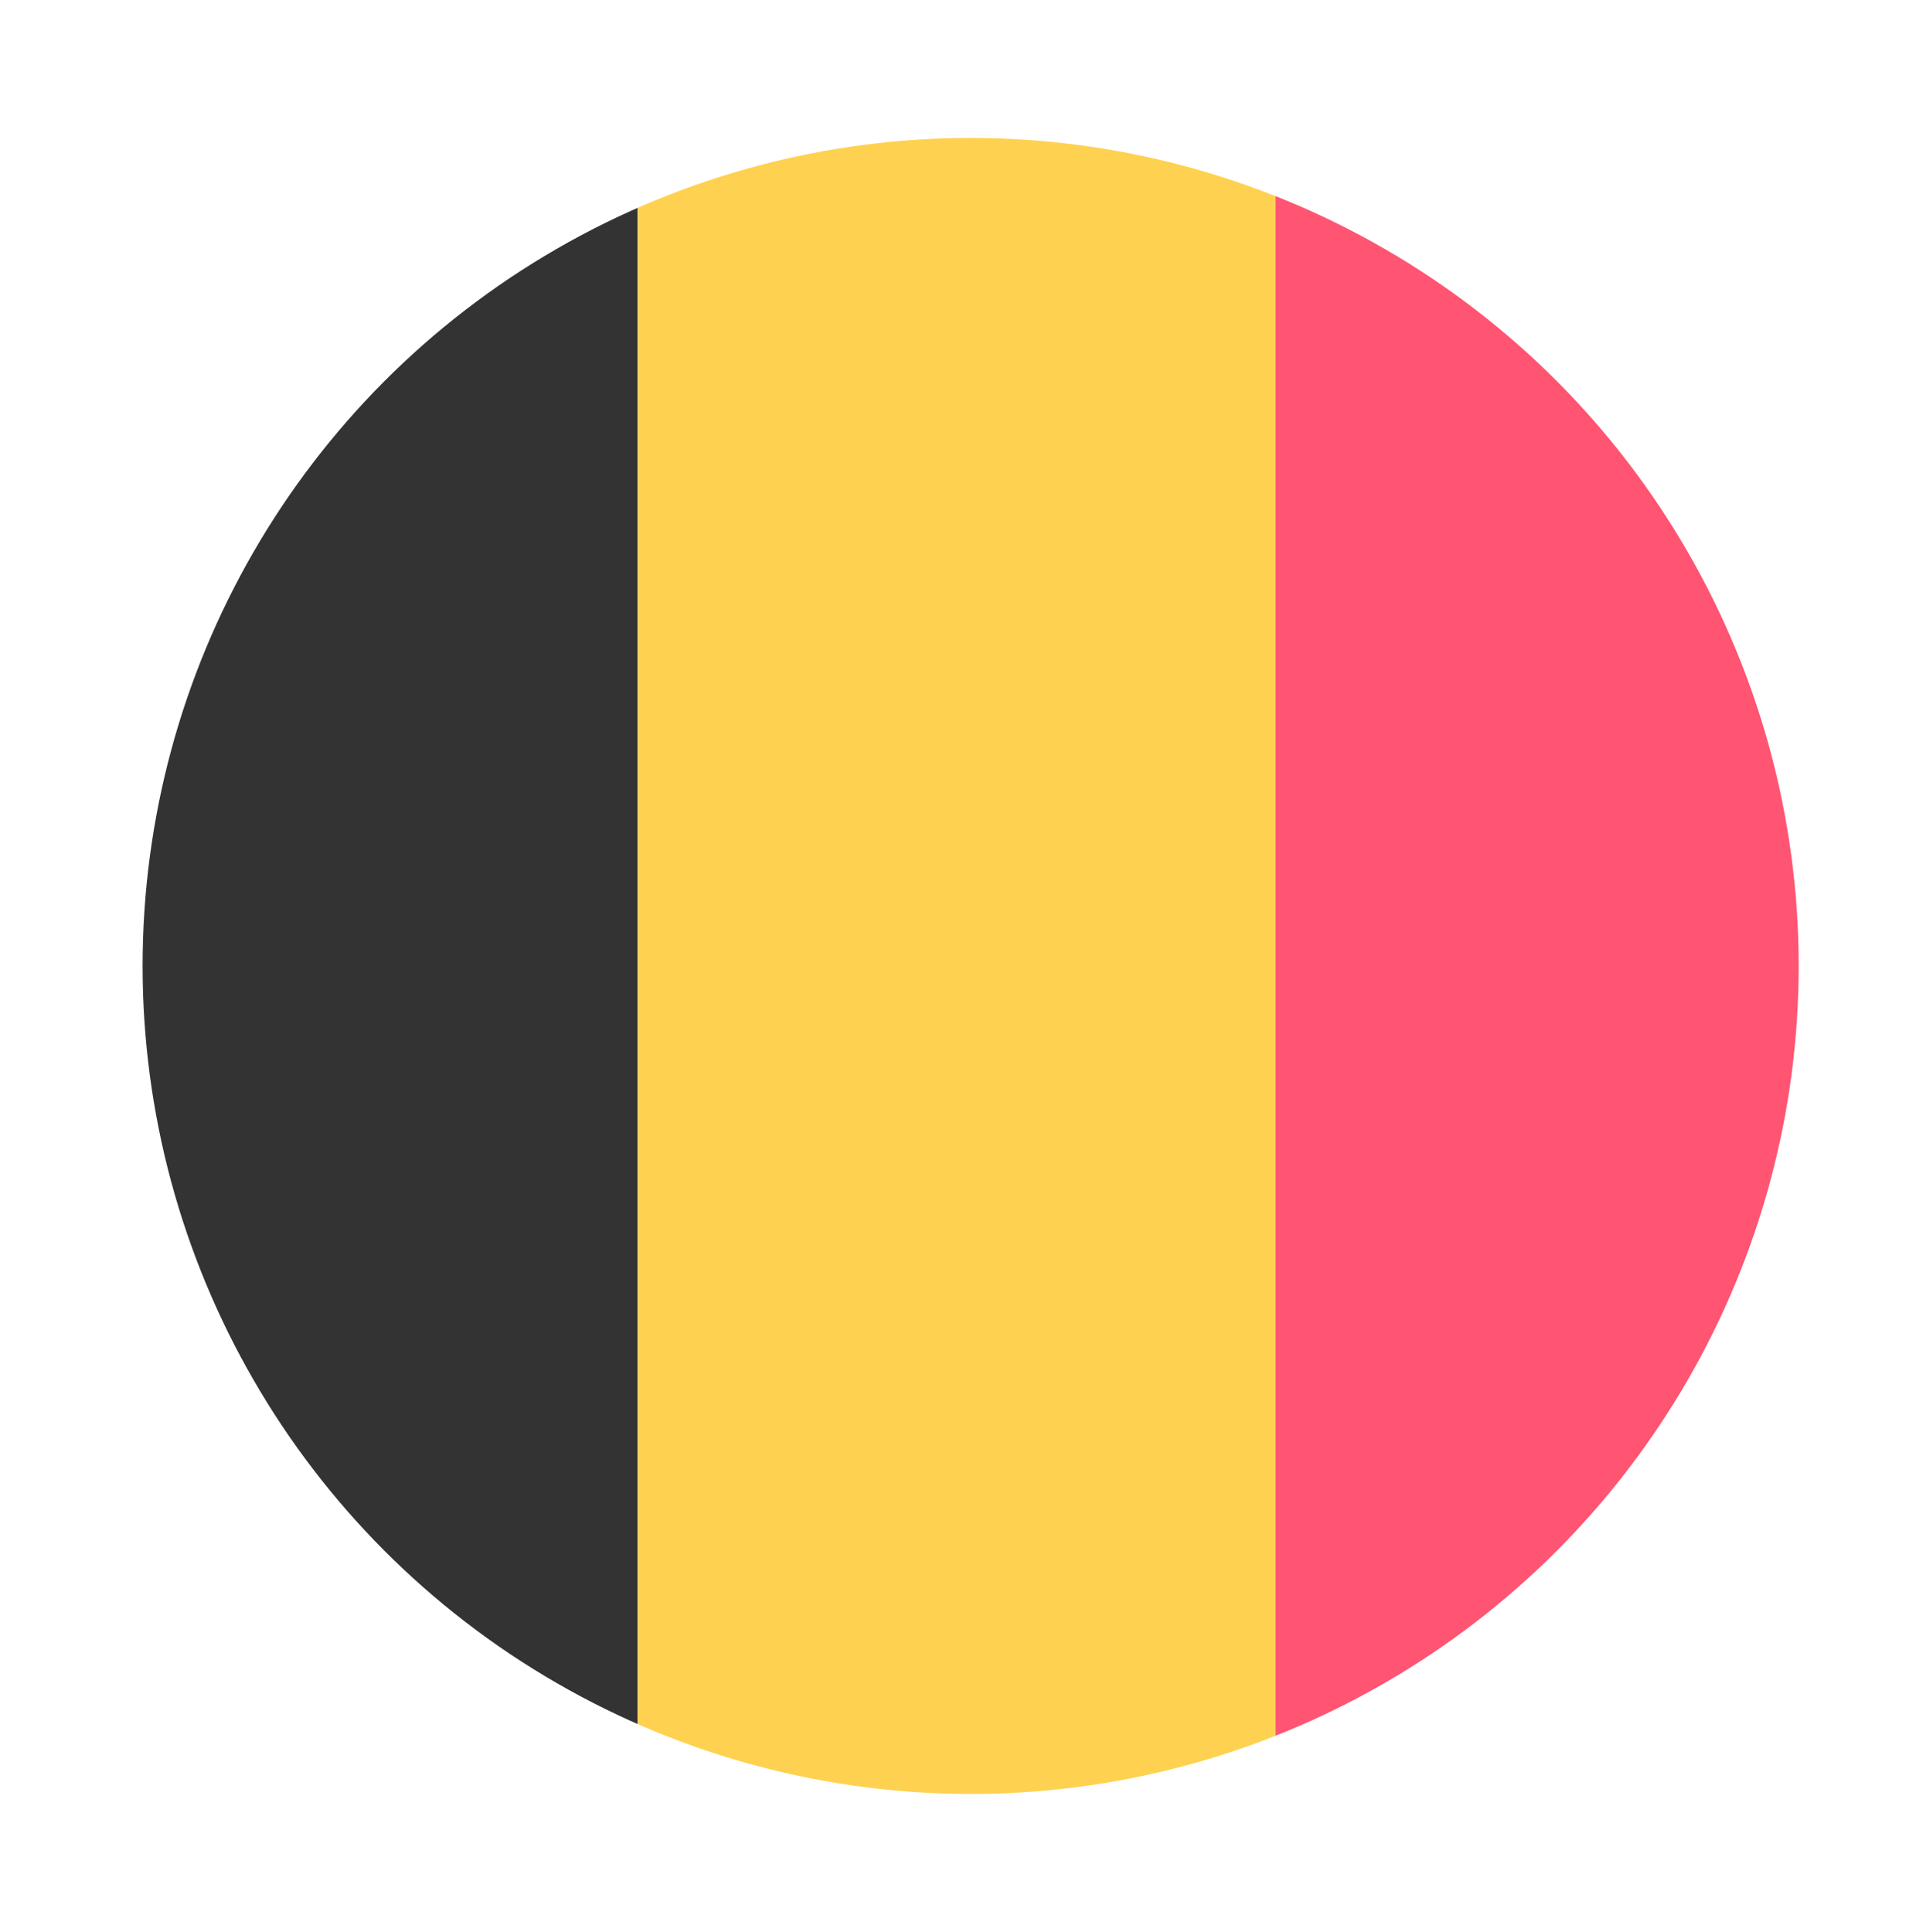 <?xml version="1.0" encoding="UTF-8"?><svg xmlns="http://www.w3.org/2000/svg" xmlns:xlink="http://www.w3.org/1999/xlink" viewBox="0 0 177.89 179.67"><defs><style>.cls-1{fill:none;}.cls-2{clip-path:url(#clip-path);}.cls-3{fill:#333;}.cls-4{fill:#ff5472;}.cls-5{fill:#ffd150;}</style><clipPath id="clip-path" transform="translate(13.26 12.83)"><circle class="cls-1" cx="77" cy="77" r="77"/></clipPath></defs><title>BELGIQUE</title><g id="Calque_2" data-name="Calque 2"><g id="ORIGINES_PRODUITS" data-name="ORIGINES PRODUITS"><g class="cls-2"><g id="Calque_1-2" data-name="Calque 1"><rect class="cls-3" width="59.3" height="179.67"/><rect class="cls-4" x="118.6" width="59.3" height="179.67"/><rect class="cls-5" x="59.3" width="59.3" height="179.67"/></g></g></g></g></svg>